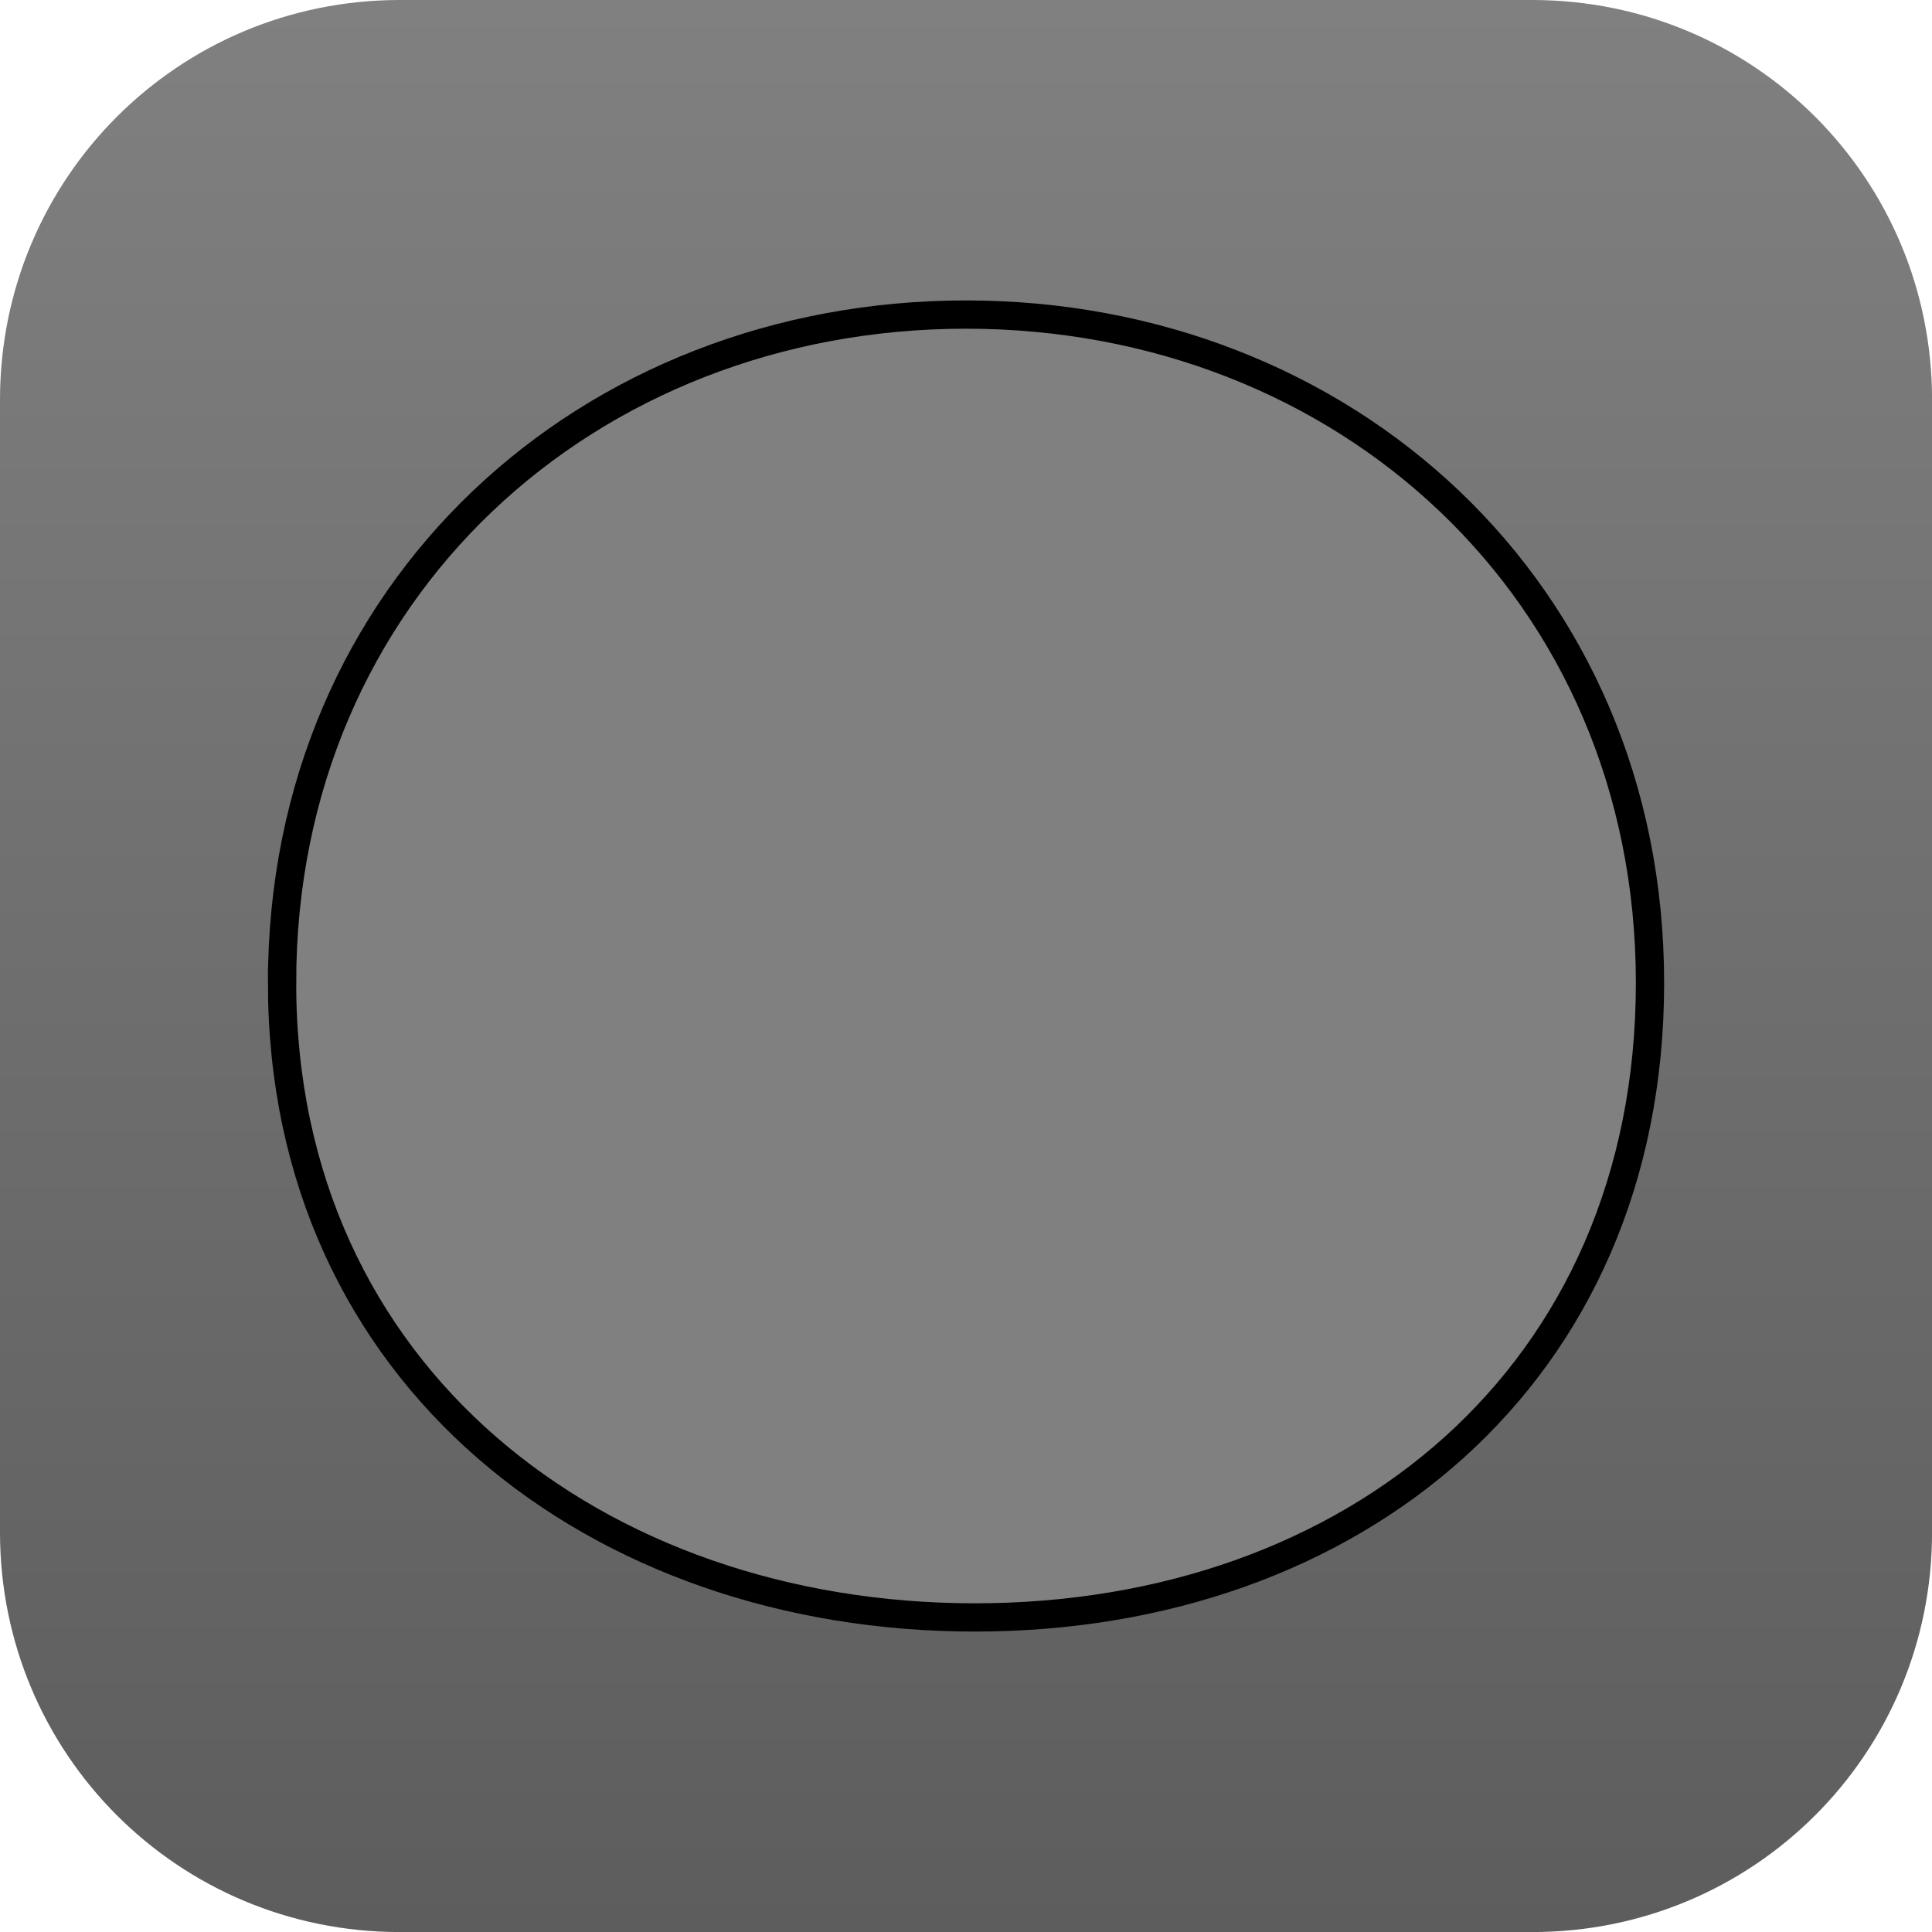 <svg version="1.1" xmlns="http://www.w3.org/2000/svg" xmlns:xlink="http://www.w3.org/1999/xlink" width="34.173" height="34.173" viewBox="0,0,34.173,34.173"><defs><linearGradient x1="240" y1="162.913" x2="240" y2="197.087" gradientUnits="userSpaceOnUse" id="color-1"><stop offset="0" stop-color="#808080"/><stop offset="1" stop-color="#5d5d5d"/></linearGradient></defs><g transform="translate(-222.913,-162.913)"><g data-paper-data="{&quot;isPaintingLayer&quot;:true}" stroke-miterlimit="10" stroke-dasharray="" stroke-dashoffset="0" style="mix-blend-mode: normal"><path d="M229.983,162.913h20.034c3.917,0 7.07,3.153 7.07,7.07v20.034c0,3.917 -3.153,7.07 -7.07,7.07h-20.034c-3.917,0 -7.07,-3.153 -7.07,-7.07v-20.034c0,-3.917 3.153,-7.07 7.07,-7.07z" fill="url(#color-1)" fill-rule="evenodd" stroke="none" stroke-width="0" stroke-linecap="round" stroke-linejoin="round"/><path d="M227.902,180.297c0,-6.95 5.417,-11.82 12.098,-11.82c6.682,0 12.098,4.87 12.098,11.82c0,6.95 -5.261,11.225 -11.942,11.225c-6.682,0 -12.254,-4.275 -12.254,-11.225z" fill="#808080" fill-rule="nonzero" stroke="#000000" stroke-width="0.5" stroke-linecap="butt" stroke-linejoin="miter"/></g></g></svg>